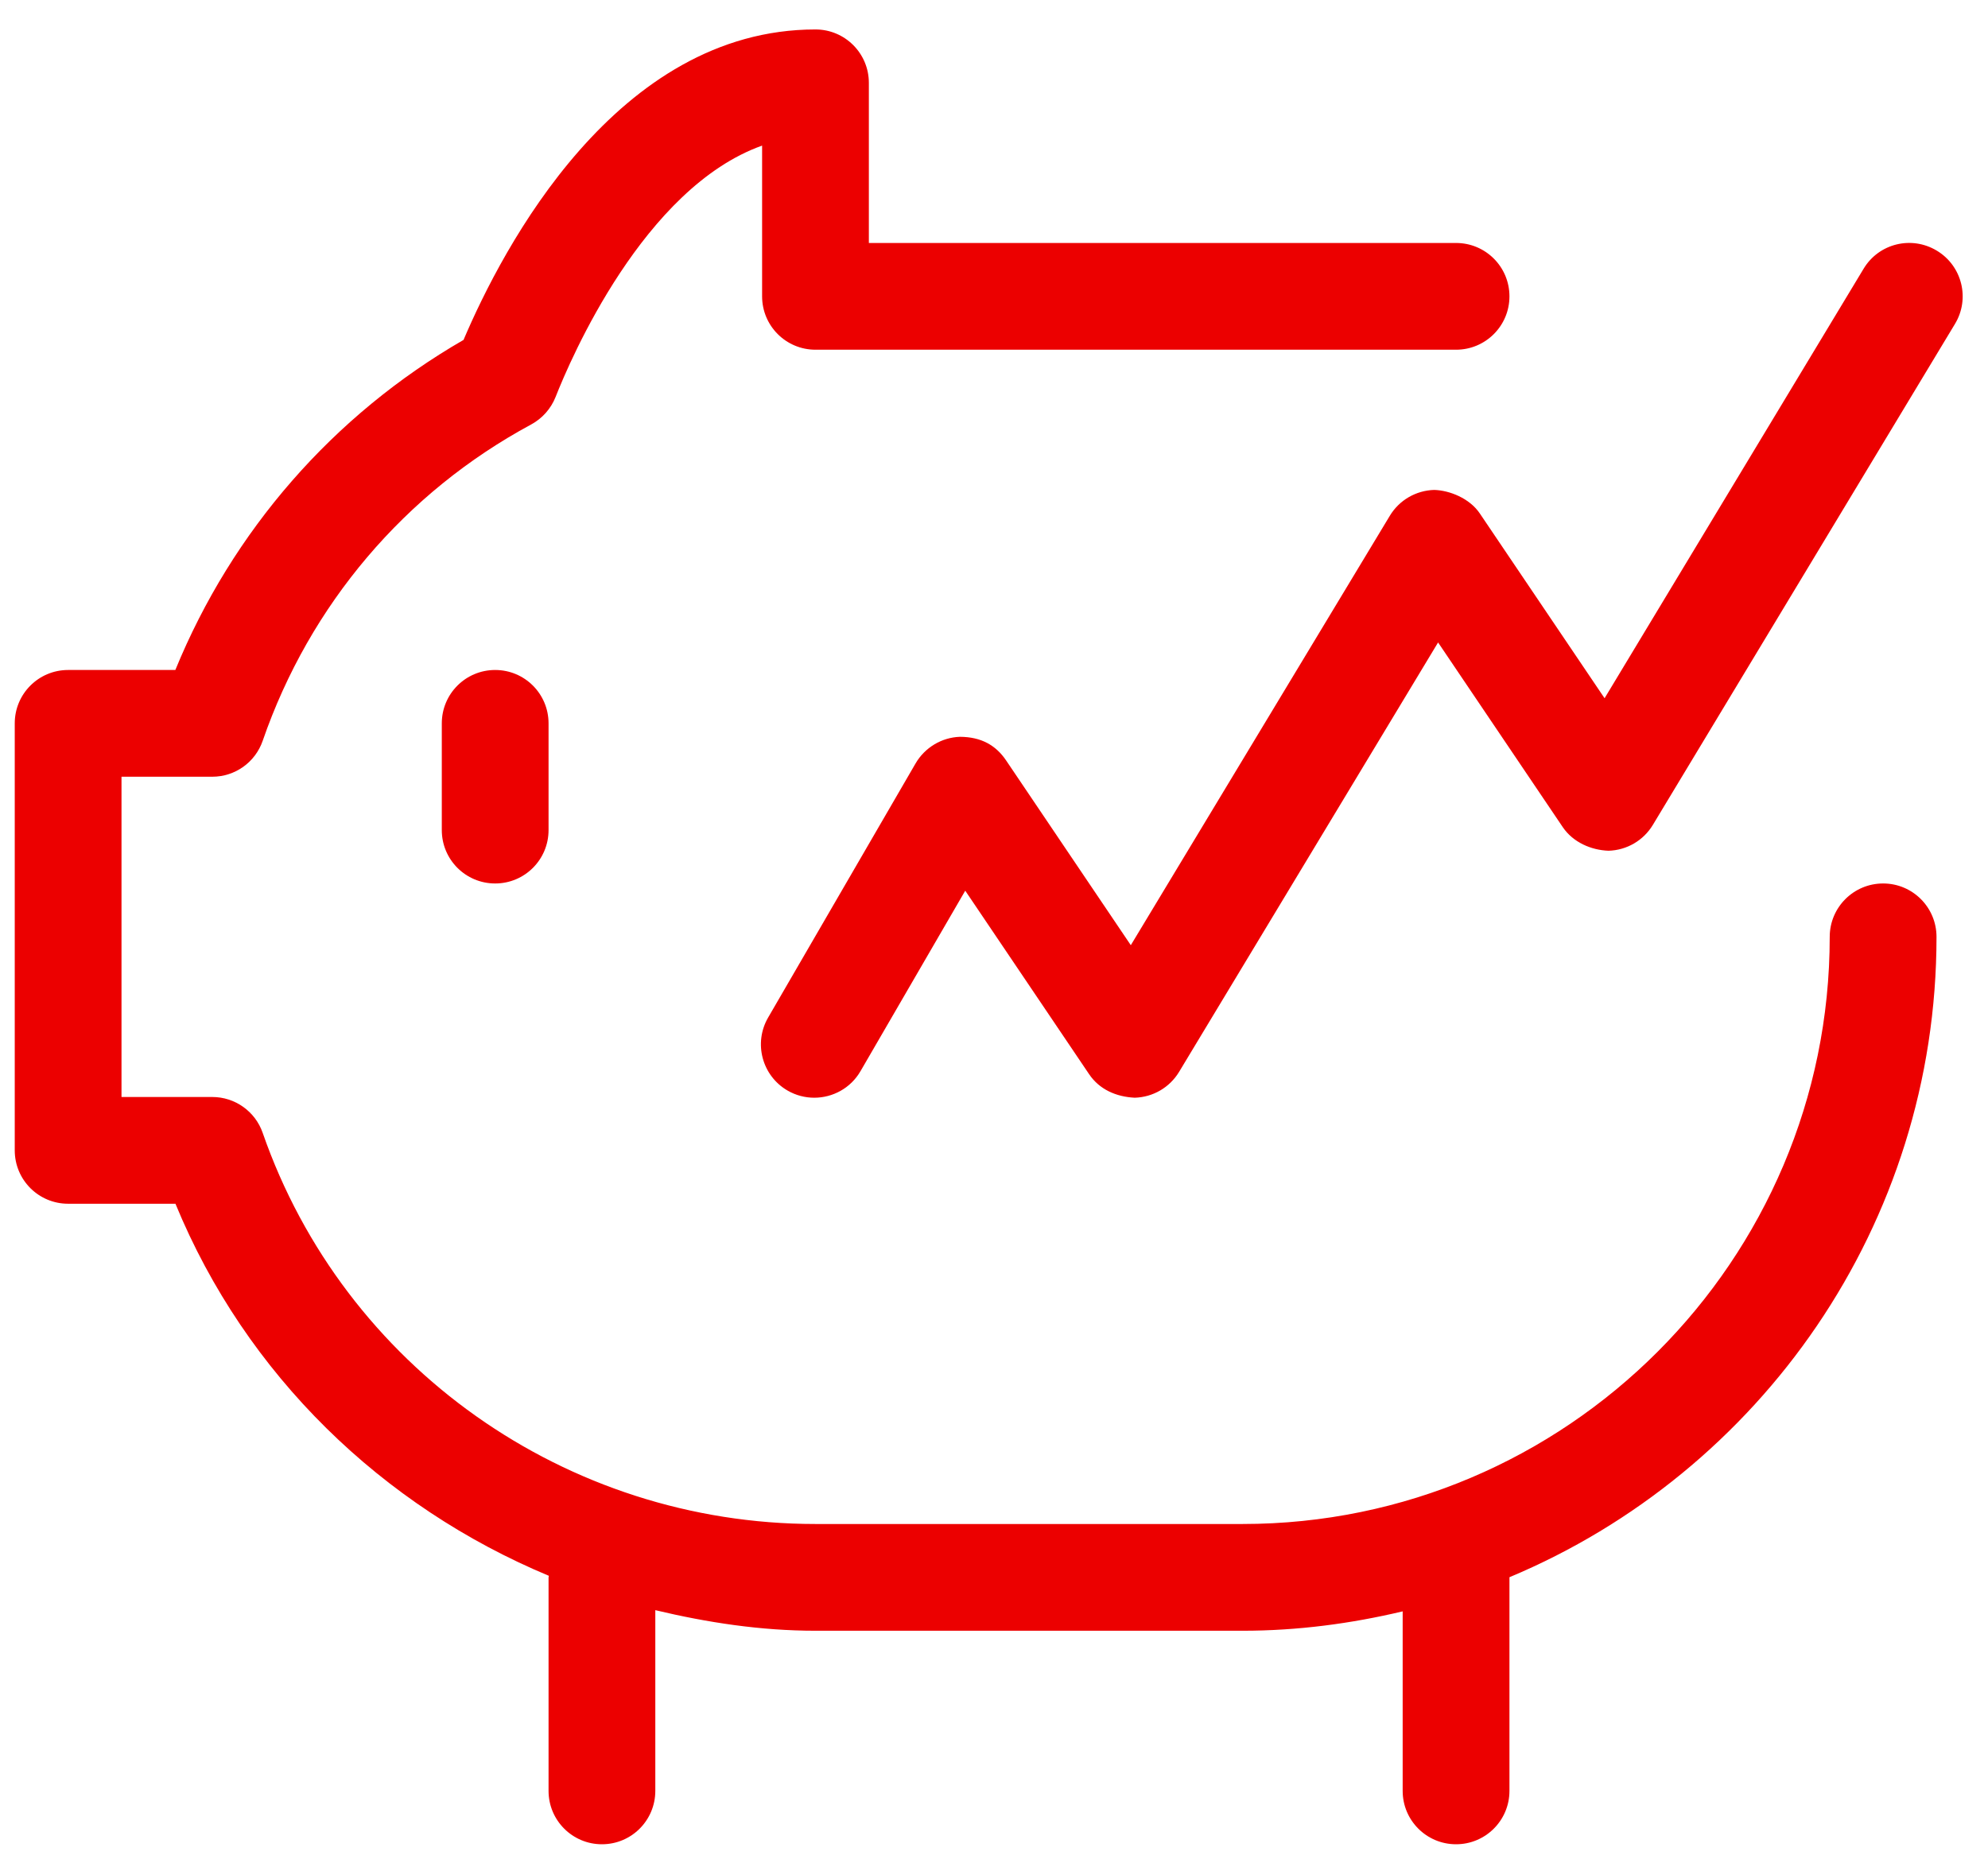 <?xml version="1.0" encoding="UTF-8"?>
<svg width="60px" height="56px" viewBox="0 0 60 56" version="1.1" xmlns="http://www.w3.org/2000/svg" xmlns:xlink="http://www.w3.org/1999/xlink">
    <!-- Generator: Sketch 55.1 (78136) - https://sketchapp.com -->
    <title>iconMantenControl</title>
    <desc>Created with Sketch.</desc>
    <g id="LandingPage" stroke="none" stroke-width="1" fill="none" fill-rule="evenodd">
        <g id="GoPay_Santander_Desktop_landing_v3.0" transform="translate(-1143, -1122)" fill="#EC0000">
            <g id="Group-6" transform="translate(1136, 1093)">
                <g id="03.-Icon-/-Globile-/-BAN/BAN79" transform="translate(1, 17)">
                    <path d="M22.566,59.565 C17.546,57.471 13.424,53.509 11.295,48.334 L8.056,48.334 C7.165,48.334 6.445,47.614 6.445,46.723 L6.445,33.834 C6.445,32.943 7.165,32.223 8.056,32.223 L11.292,32.223 C13.012,28.022 16.058,24.529 19.99,22.26 C21.171,19.482 24.612,12.889 30.612,12.889 C31.502,12.889 32.223,13.61 32.223,14.5 L32.223,19.334 L49.945,19.334 C50.836,19.334 51.557,20.054 51.557,20.945 C51.557,21.835 50.836,22.556 49.945,22.556 L30.612,22.556 C29.721,22.556 29.001,21.835 29.001,20.945 L29.001,16.395 C25.431,17.669 23.22,22.833 22.767,23.985 C22.627,24.337 22.367,24.63 22.032,24.812 C18.224,26.864 15.347,30.256 13.929,34.359 C13.704,35.011 13.094,35.445 12.406,35.445 L9.667,35.445 L9.667,45.112 L12.406,45.112 C13.092,45.112 13.703,45.546 13.928,46.194 C16.384,53.256 23.088,58.001 30.612,58.001 L43.501,58.001 C53.273,58.001 61.223,50.049 61.223,40.279 C61.223,39.388 61.944,38.667 62.835,38.667 C63.725,38.667 64.446,39.388 64.446,40.279 C64.446,48.974 59.117,56.445 51.556,59.608 C51.556,59.609 51.557,59.611 51.557,59.612 L51.557,66.057 C51.557,66.947 50.836,67.668 49.945,67.668 C49.055,67.668 48.334,66.947 48.334,66.057 L48.334,60.638 C46.78,61.007 45.167,61.223 43.501,61.223 L30.612,61.223 C28.952,61.223 27.344,60.974 25.778,60.602 L25.778,66.057 C25.778,66.947 25.058,67.668 24.167,67.668 C23.277,67.668 22.556,66.947 22.556,66.057 L22.556,59.612 C22.556,59.595 22.565,59.581 22.566,59.565 Z M50.661,27.496 L54.428,33.076 L62.244,20.114 C62.702,19.349 63.69,19.104 64.457,19.567 C65.218,20.026 65.464,21.014 65.004,21.776 L55.885,36.899 C55.6,37.371 55.097,37.664 54.546,37.679 C54.019,37.66 53.478,37.424 53.169,36.971 L49.403,31.392 L41.586,44.354 C41.301,44.826 40.798,45.118 40.247,45.134 C39.681,45.106 39.179,44.882 38.87,44.423 L35.132,38.885 L31.971,44.332 C31.672,44.848 31.131,45.134 30.575,45.134 C30.302,45.134 30.023,45.065 29.768,44.917 C28.999,44.47 28.736,43.485 29.183,42.714 L33.634,35.042 C33.913,34.564 34.419,34.259 34.973,34.24 C35.609,34.243 36.054,34.492 36.364,34.951 L40.129,40.53 L47.946,27.569 C48.23,27.097 48.734,26.804 49.285,26.788 C49.749,26.801 50.353,27.04 50.661,27.496 Z M19.334,33.834 C19.334,32.943 20.054,32.223 20.945,32.223 C21.835,32.223 22.556,32.943 22.556,33.834 L22.556,37.056 C22.556,37.947 21.835,38.667 20.945,38.667 C20.054,38.667 19.334,37.947 19.334,37.056 L19.334,33.834 Z" id="Combined-Shape"></path>
                </g>
            </g>
        </g>
    </g>
</svg>